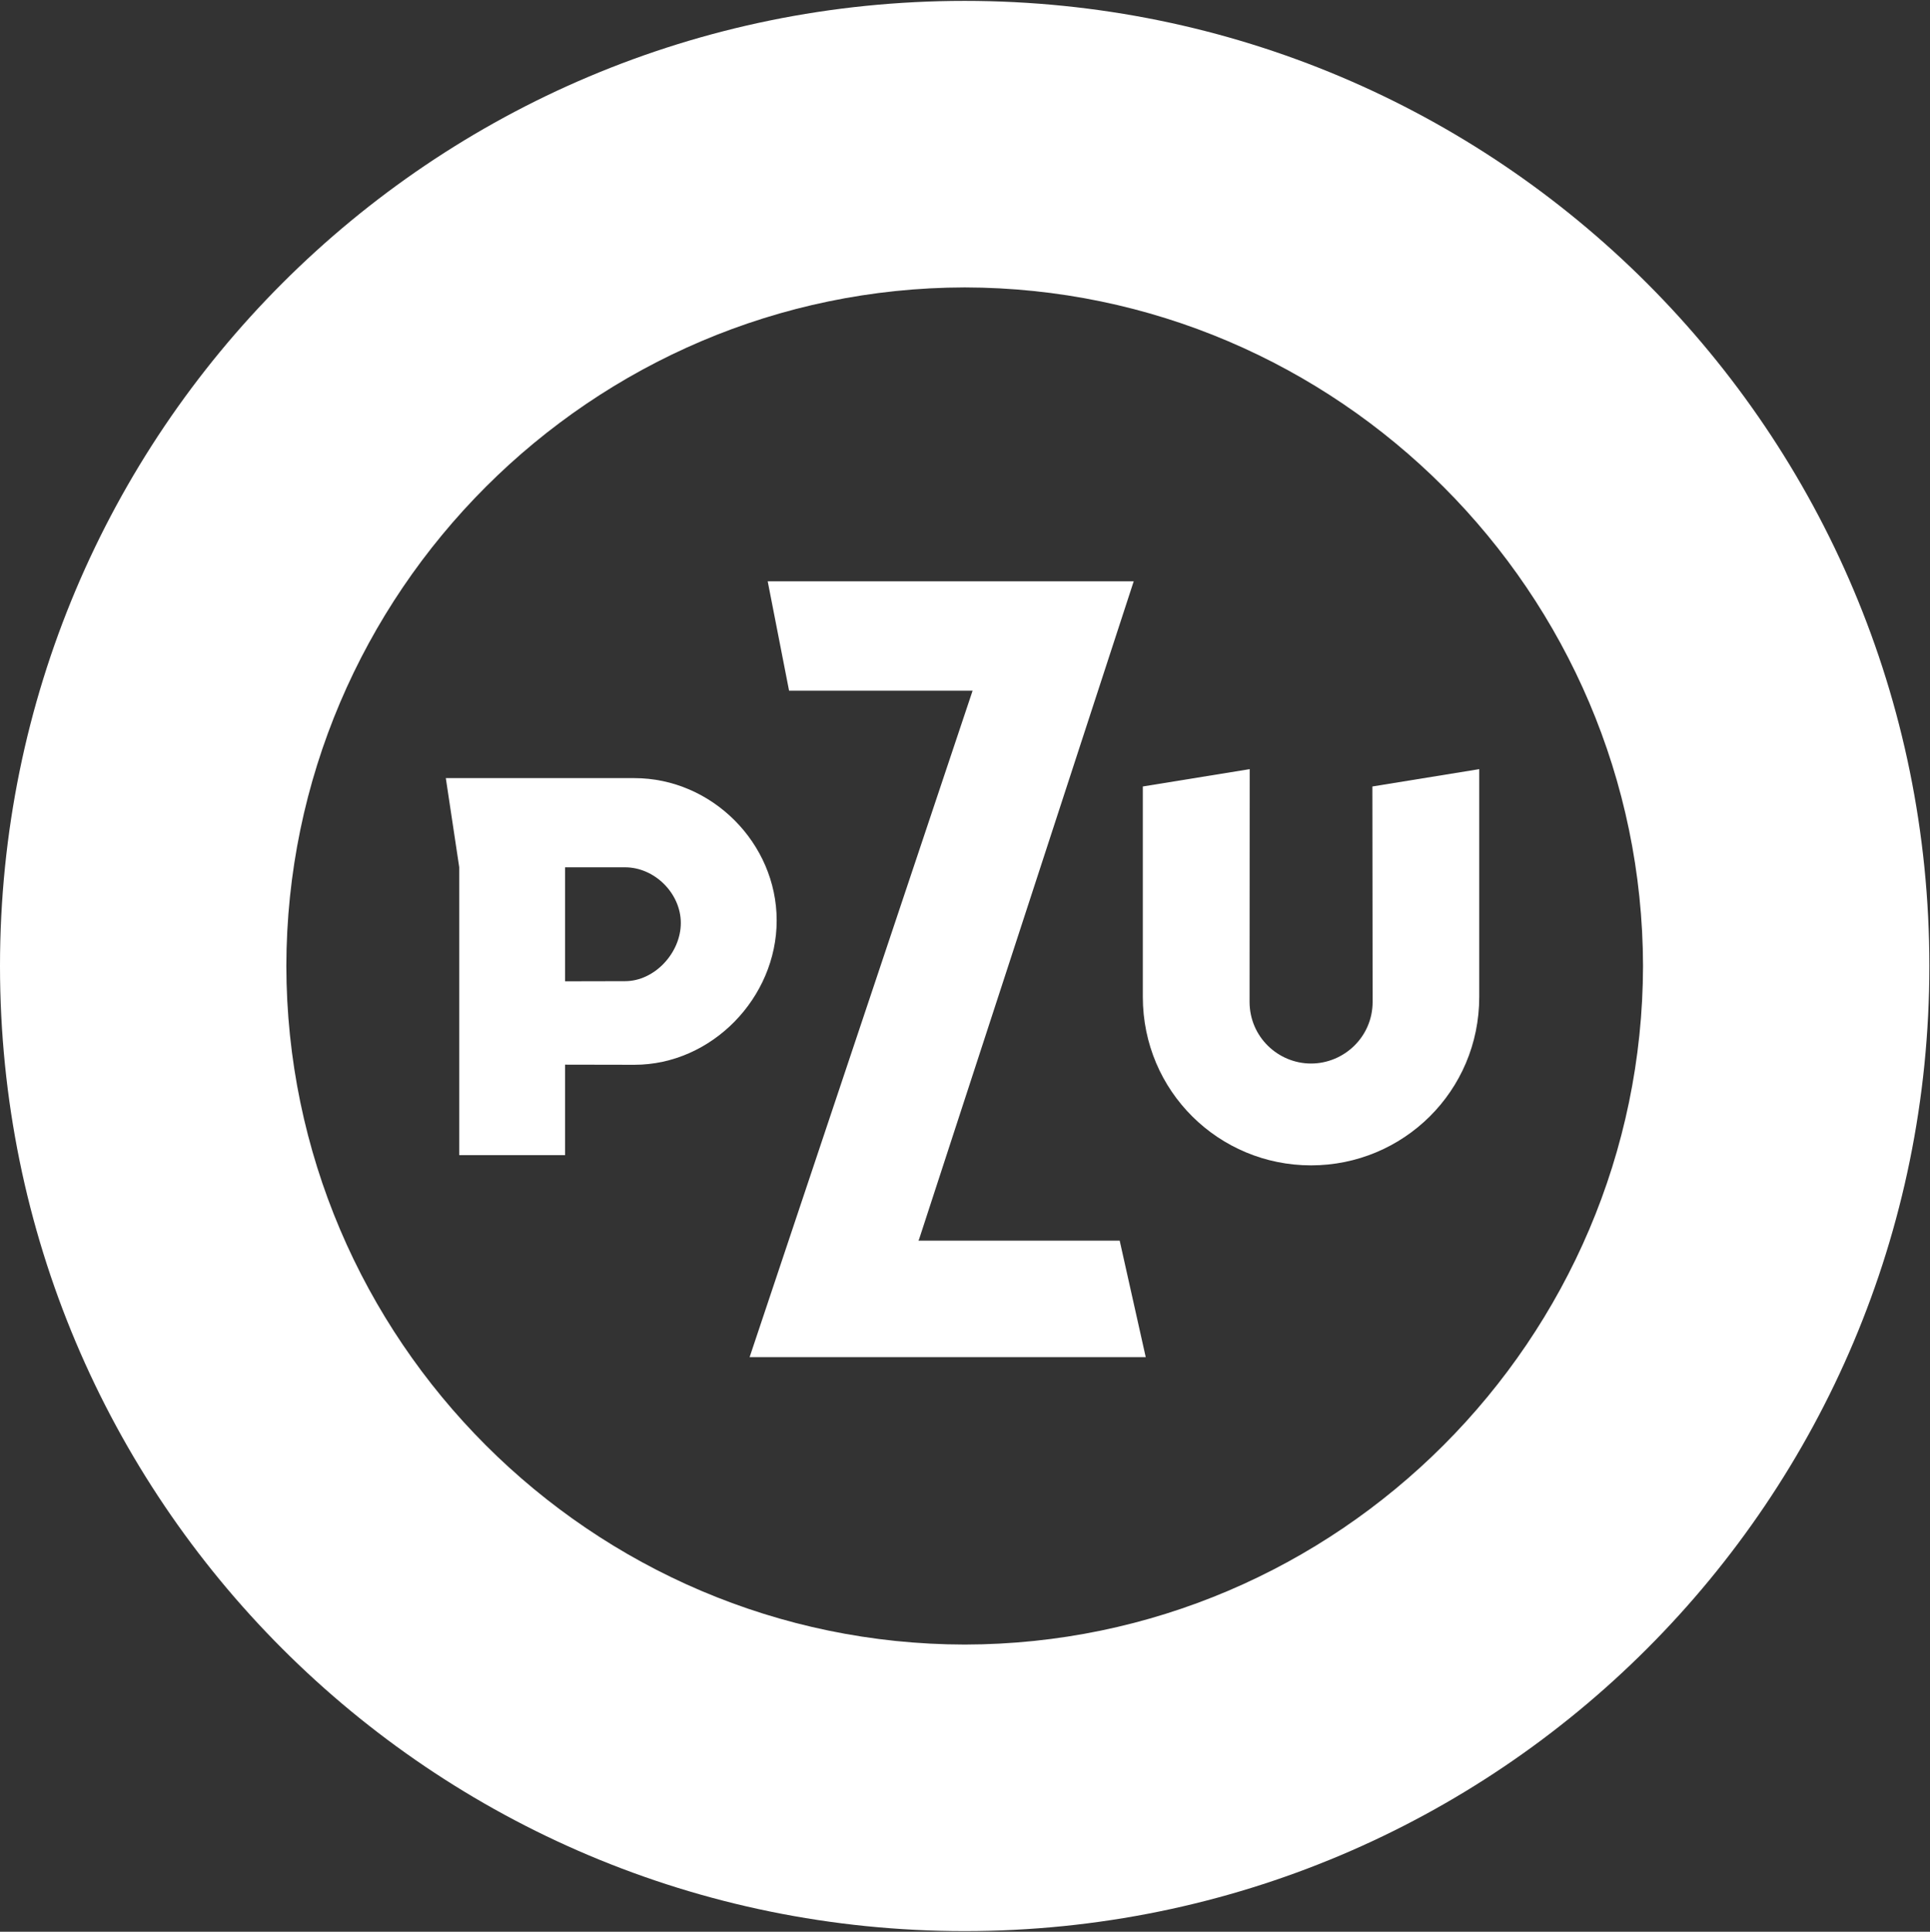 <svg version="1.2" xmlns="http://www.w3.org/2000/svg" viewBox="0 0 1526 1527" width="1526" height="1527">
	<rect x="0" y="0" width="1526" height="1527" fill="#333333" stroke="none"/>
	<title>pzu-logo-svg</title>
	<defs>
		<radialGradient id="g1" cx="312.9" cy="275.6" r="1419.9" gradientUnits="userSpaceOnUse">
			<stop offset="0" stop-color="#fff"/>
			<stop offset=".15" stop-color="#fff"/>
			<stop offset=".333" stop-color="#fff"/>
			<stop offset=".5" stop-color="#fff"/>
			<stop offset="1" stop-color="#fff"/>
		</radialGradient>
		<radialGradient id="g2" cx="319.2" cy="275.6" r="1408.6" gradientUnits="userSpaceOnUse">
			<stop offset="0" stop-color="#fff"/>
			<stop offset=".15" stop-color="#fff"/>
			<stop offset=".333" stop-color="#fff"/>
			<stop offset=".5" stop-color="#fff"/>
			<stop offset="1" stop-color="#fff"/>
		</radialGradient>
		<radialGradient id="g3" cx="319.2" cy="272.6" r="1410.9" gradientUnits="userSpaceOnUse">
			<stop offset="0" stop-color="#fff"/>
			<stop offset=".15" stop-color="#fff"/>
			<stop offset=".333" stop-color="#fff"/>
			<stop offset=".5" stop-color="#fff"/>
			<stop offset="1" stop-color="#fff"/>
		</radialGradient>
		<radialGradient id="g4" cx="319.2" cy="275.7" r="1408.5" gradientUnits="userSpaceOnUse">
			<stop offset="0" stop-color="#fff"/>
			<stop offset=".15" stop-color="#fff"/>
			<stop offset=".333" stop-color="#fff"/>
			<stop offset=".5" stop-color="#fff"/>
			<stop offset="1" stop-color="#fff"/>
		</radialGradient>
	</defs>
	<style>
		.s0 { fill: url(#g1) } 
		.s1 { fill: url(#g2) } 
		.s2 { fill: url(#g3) } 
		.s3 { fill: url(#g4) } 
	</style>
	<g id="switch3">
		<g id="g5">
			<g id="g7">
				<path id="polygon20" class="s0" d="m607 459.5l16.9 86.5h145.1l-0.5 1.5-175.8 525.3h313.2l-20.6-92.1h-159.1l0.6-1.4 169.6-519.8z"/>
				<path id="path33" fill-rule="evenodd" class="s1" d="m614.1 727.6c0 61.1-51.3 114.1-112.5 114.1-4.9 0-53.7-0.1-53.7-0.1h-1.1v71.5h-83.7v-227.6l-10.6-70.4h149.1c61.2 0 112.5 51.4 112.5 112.5zm-75.8 2c0-23.4-20.7-44-44.1-44-1.6 0-46.3 0-46.3 0h-1.1v90.1h1.1c0 0 45.8-0.1 46.3-0.1 23.4 0 44.1-22.4 44.1-46z"/>
				<path id="path46" class="s2" d="m1085.3 791.9c0 27.9-22.8 48.8-48.7 48.8-25.9 0-48.6-20.9-48.6-48.8 0-2.3 0.1-167.6 0.1-183.9l-84.5 13.7v166.3c0 74.7 60.2 133.2 133 133.2 72.8 0 133-58.5 133-133.2v-180l-84.5 13.7c0 13.6 0.2 168 0.2 170.2z"/>
				<path id="path59" fill-rule="evenodd" class="s3" d="m762.7 1526.5c-421.8 0-762.7-341-762.7-762.9 0-421.9 340.9-762.9 762.7-762.9 421.8 0 762.8 341 762.8 762.9 0 421.9-341 762.9-762.8 762.9zm536.4-762.9c-0.6-295.2-241.2-535.9-536.3-536.4-295.2 0.5-535.9 241.2-536.4 536.4 0.5 295.3 241.1 536 536.4 536.4 295.1-0.4 535.7-241.1 536.3-536.4z"/>
			</g>
		</g>
	</g>
</svg>